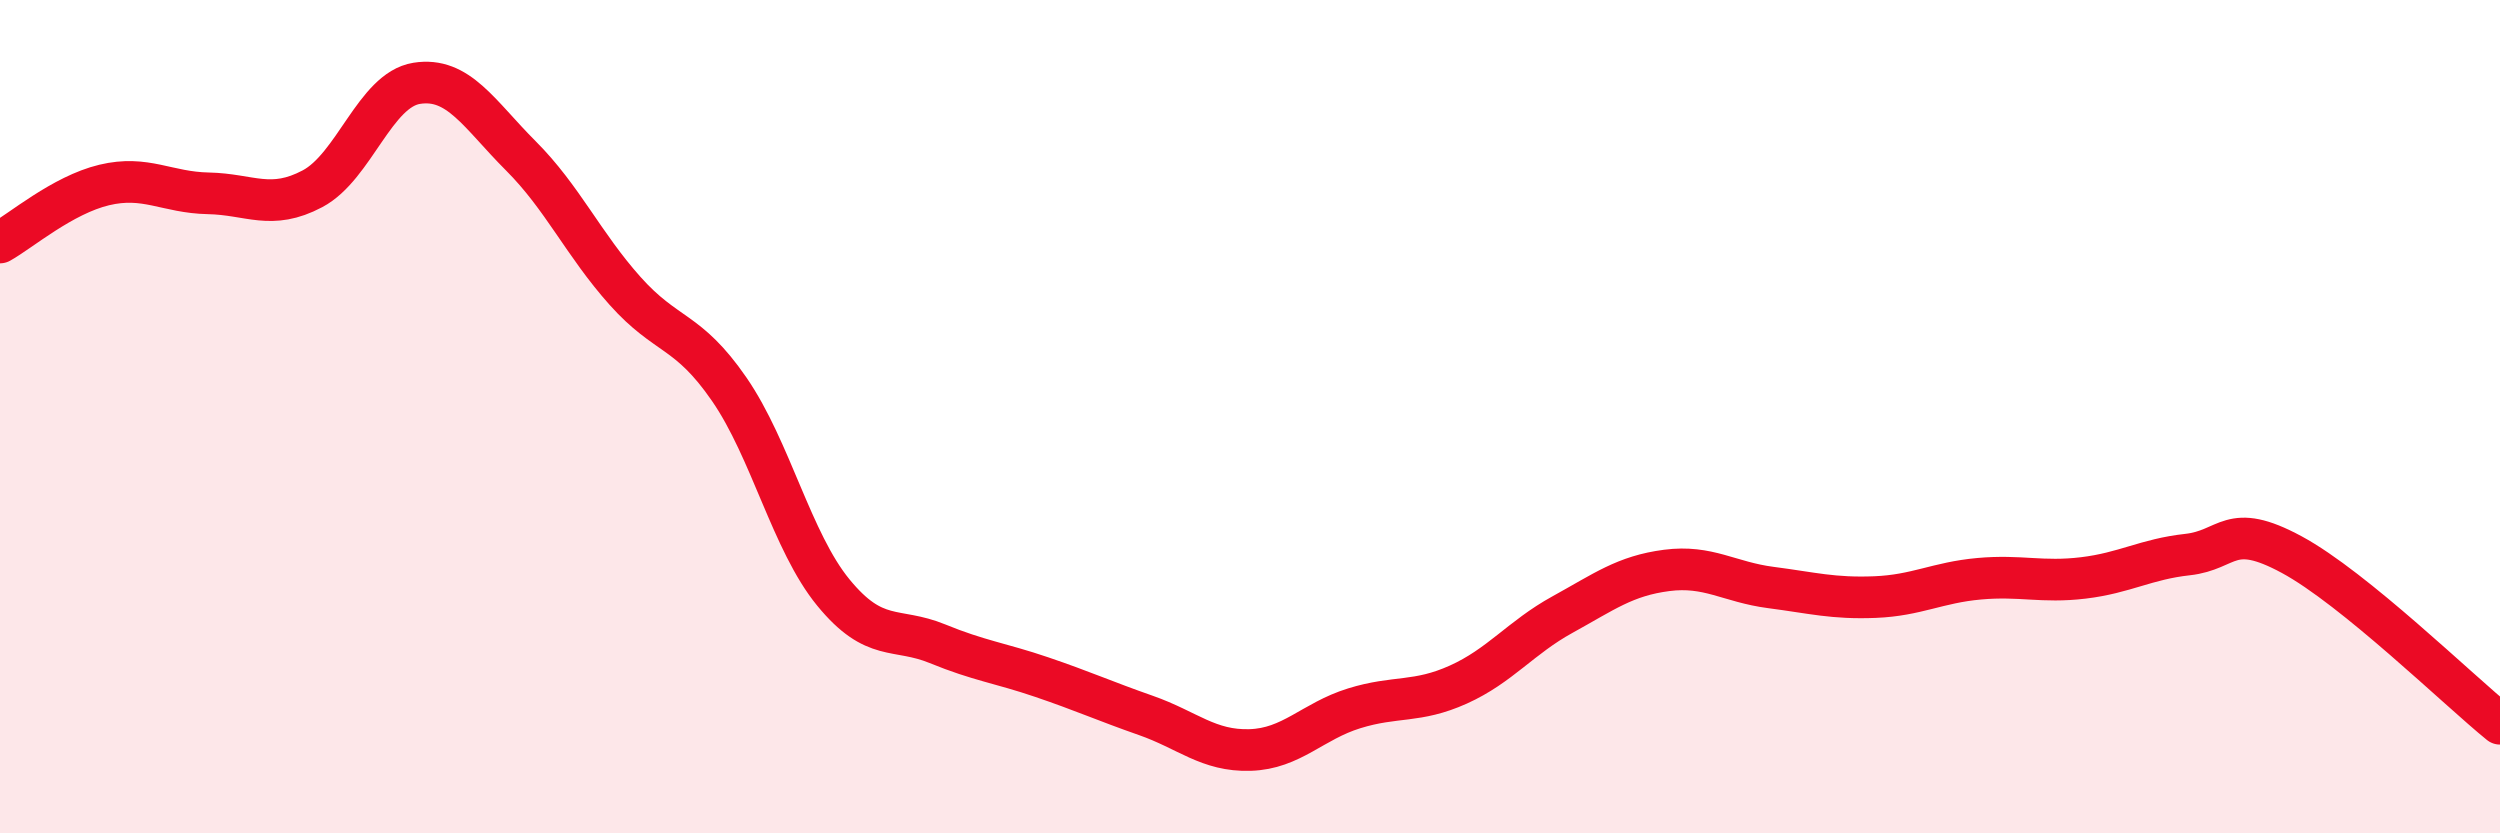 
    <svg width="60" height="20" viewBox="0 0 60 20" xmlns="http://www.w3.org/2000/svg">
      <path
        d="M 0,5.82 C 0.5,5.54 1.5,4.68 2.5,4.44 C 3.5,4.2 4,4.62 5,4.64 C 6,4.66 6.5,5.06 7.5,4.53 C 8.5,4 9,2.16 10,2 C 11,1.84 11.5,2.74 12.5,3.74 C 13.5,4.74 14,5.86 15,6.98 C 16,8.1 16.5,7.89 17.5,9.34 C 18.5,10.79 19,13 20,14.22 C 21,15.44 21.5,15.04 22.5,15.45 C 23.5,15.86 24,15.91 25,16.25 C 26,16.59 26.5,16.82 27.5,17.17 C 28.5,17.52 29,18.03 30,18 C 31,17.97 31.5,17.31 32.5,17 C 33.5,16.69 34,16.88 35,16.43 C 36,15.98 36.5,15.3 37.5,14.75 C 38.5,14.2 39,13.82 40,13.69 C 41,13.56 41.5,13.97 42.5,14.1 C 43.5,14.23 44,14.37 45,14.33 C 46,14.29 46.5,13.98 47.5,13.89 C 48.5,13.8 49,13.99 50,13.87 C 51,13.75 51.5,13.42 52.5,13.31 C 53.5,13.2 53.5,12.5 55,13.31 C 56.5,14.12 59,16.56 60,17.37L60 20L0 20Z"
        fill="#EB0A25"
        opacity="0.1"
        stroke-linecap="round"
        stroke-linejoin="round"
      />
      <path
        d="M 0,5.82 C 0.5,5.54 1.5,4.68 2.5,4.44 C 3.5,4.2 4,4.62 5,4.64 C 6,4.66 6.5,5.06 7.5,4.53 C 8.5,4 9,2.16 10,2 C 11,1.84 11.5,2.74 12.5,3.74 C 13.5,4.74 14,5.86 15,6.98 C 16,8.1 16.5,7.89 17.5,9.34 C 18.5,10.79 19,13 20,14.22 C 21,15.44 21.5,15.04 22.5,15.45 C 23.5,15.86 24,15.91 25,16.25 C 26,16.59 26.5,16.82 27.5,17.17 C 28.5,17.52 29,18.03 30,18 C 31,17.97 31.5,17.31 32.5,17 C 33.5,16.69 34,16.88 35,16.43 C 36,15.98 36.5,15.3 37.5,14.75 C 38.5,14.2 39,13.82 40,13.69 C 41,13.56 41.5,13.97 42.5,14.1 C 43.5,14.23 44,14.37 45,14.33 C 46,14.29 46.5,13.98 47.5,13.89 C 48.5,13.8 49,13.99 50,13.87 C 51,13.75 51.5,13.42 52.5,13.31 C 53.5,13.2 53.5,12.5 55,13.31 C 56.5,14.12 59,16.56 60,17.37"
        stroke="#EB0A25"
        stroke-width="1"
        fill="none"
        stroke-linecap="round"
        stroke-linejoin="round"
      />
    </svg>
  